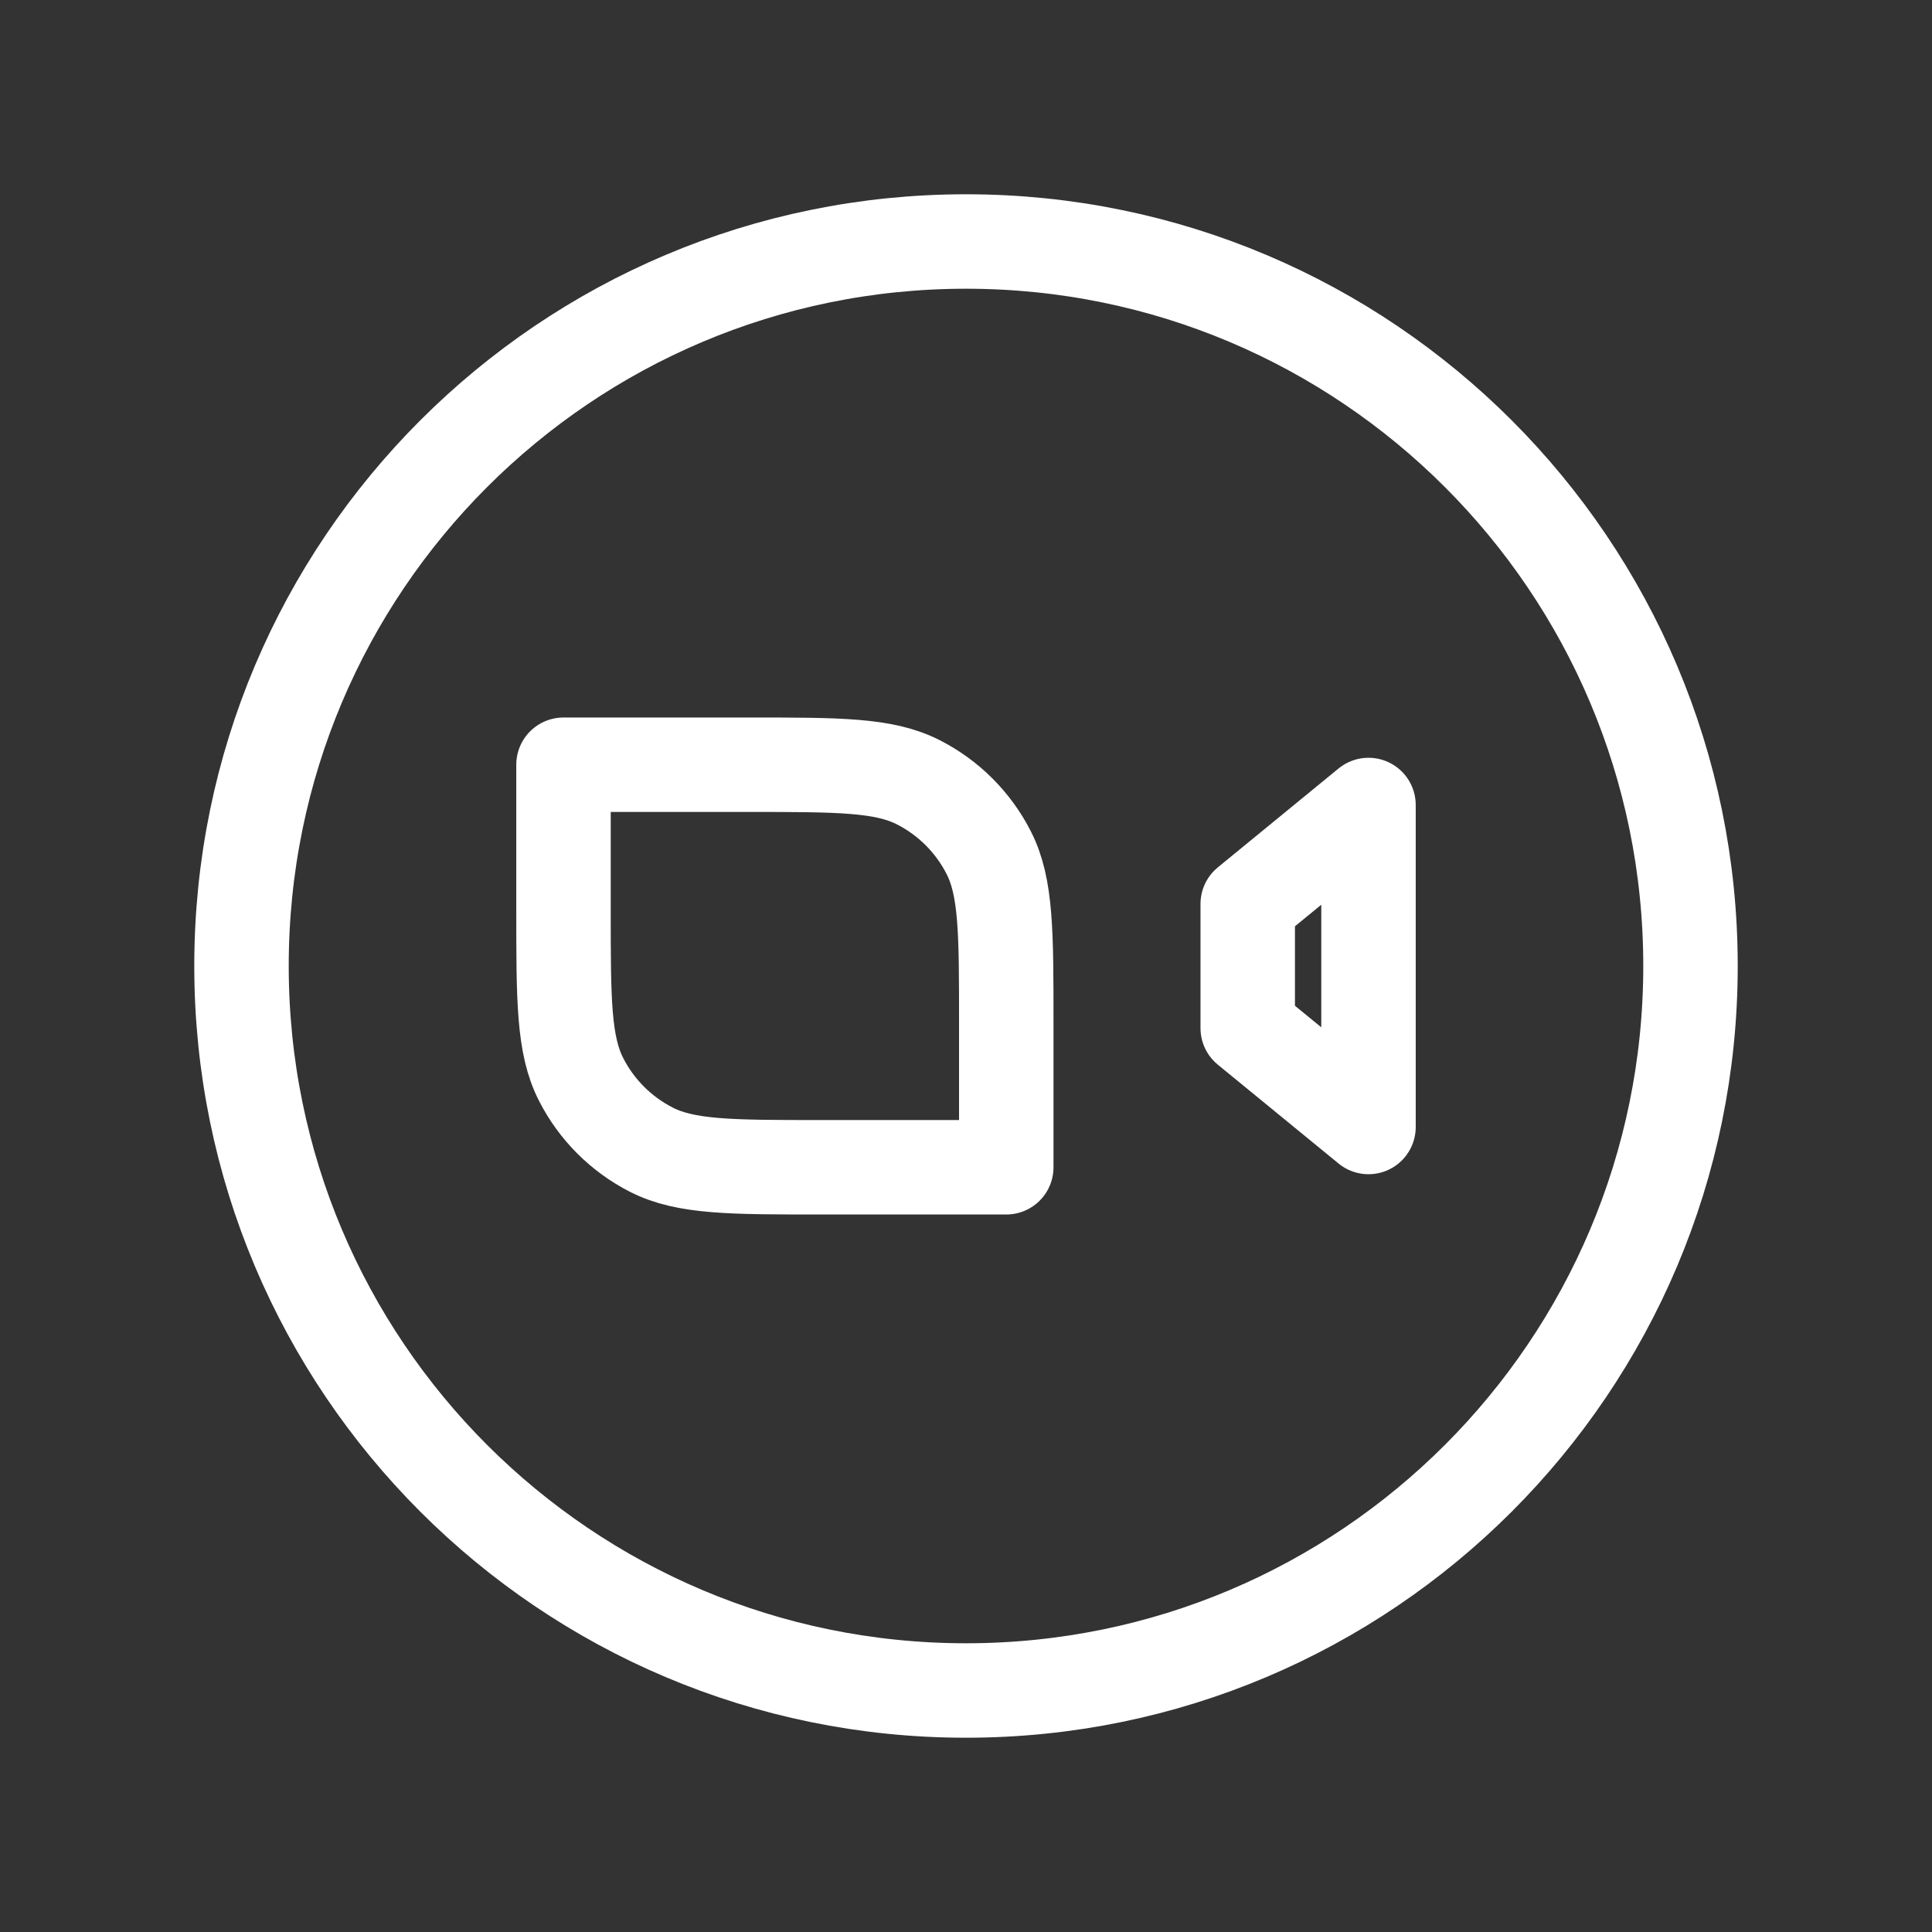 <svg width="45" height="45" viewBox="0 0 45 45" fill="none" xmlns="http://www.w3.org/2000/svg">
<rect x="0" y="0" width="45" height="45" fill="#333333" stroke="none"/>
<path d="M22.5 39.375C31.82 39.375 39.375 31.82 39.375 22.5C39.375 13.18 31.82 5.625 22.5 5.625C13.18 5.625 5.625 13.18 5.625 22.5C5.625 31.82 13.18 39.375 22.5 39.375Z" stroke="white" stroke-width="2.2" stroke-miterlimit="10" stroke-linecap="round" stroke-linejoin="round"/>
<path d="M13.125 17.812H17.438C19.538 17.812 20.588 17.812 21.39 18.221C22.096 18.581 22.669 19.154 23.029 19.86C23.438 20.662 23.438 21.712 23.438 23.812V27.188H19.125C17.025 27.188 15.975 27.188 15.172 26.779C14.467 26.419 13.893 25.846 13.534 25.14C13.125 24.338 13.125 23.288 13.125 21.188V17.812Z" stroke="white" stroke-width="2.2" stroke-miterlimit="10" stroke-linecap="round" stroke-linejoin="round"/>
<path fill-rule="evenodd" clip-rule="evenodd" d="M31.875 18.75V26.25L29.062 23.947V21.054L31.875 18.75Z" stroke="white" stroke-width="2.2" stroke-miterlimit="10" stroke-linecap="round" stroke-linejoin="round"/>
</svg>
